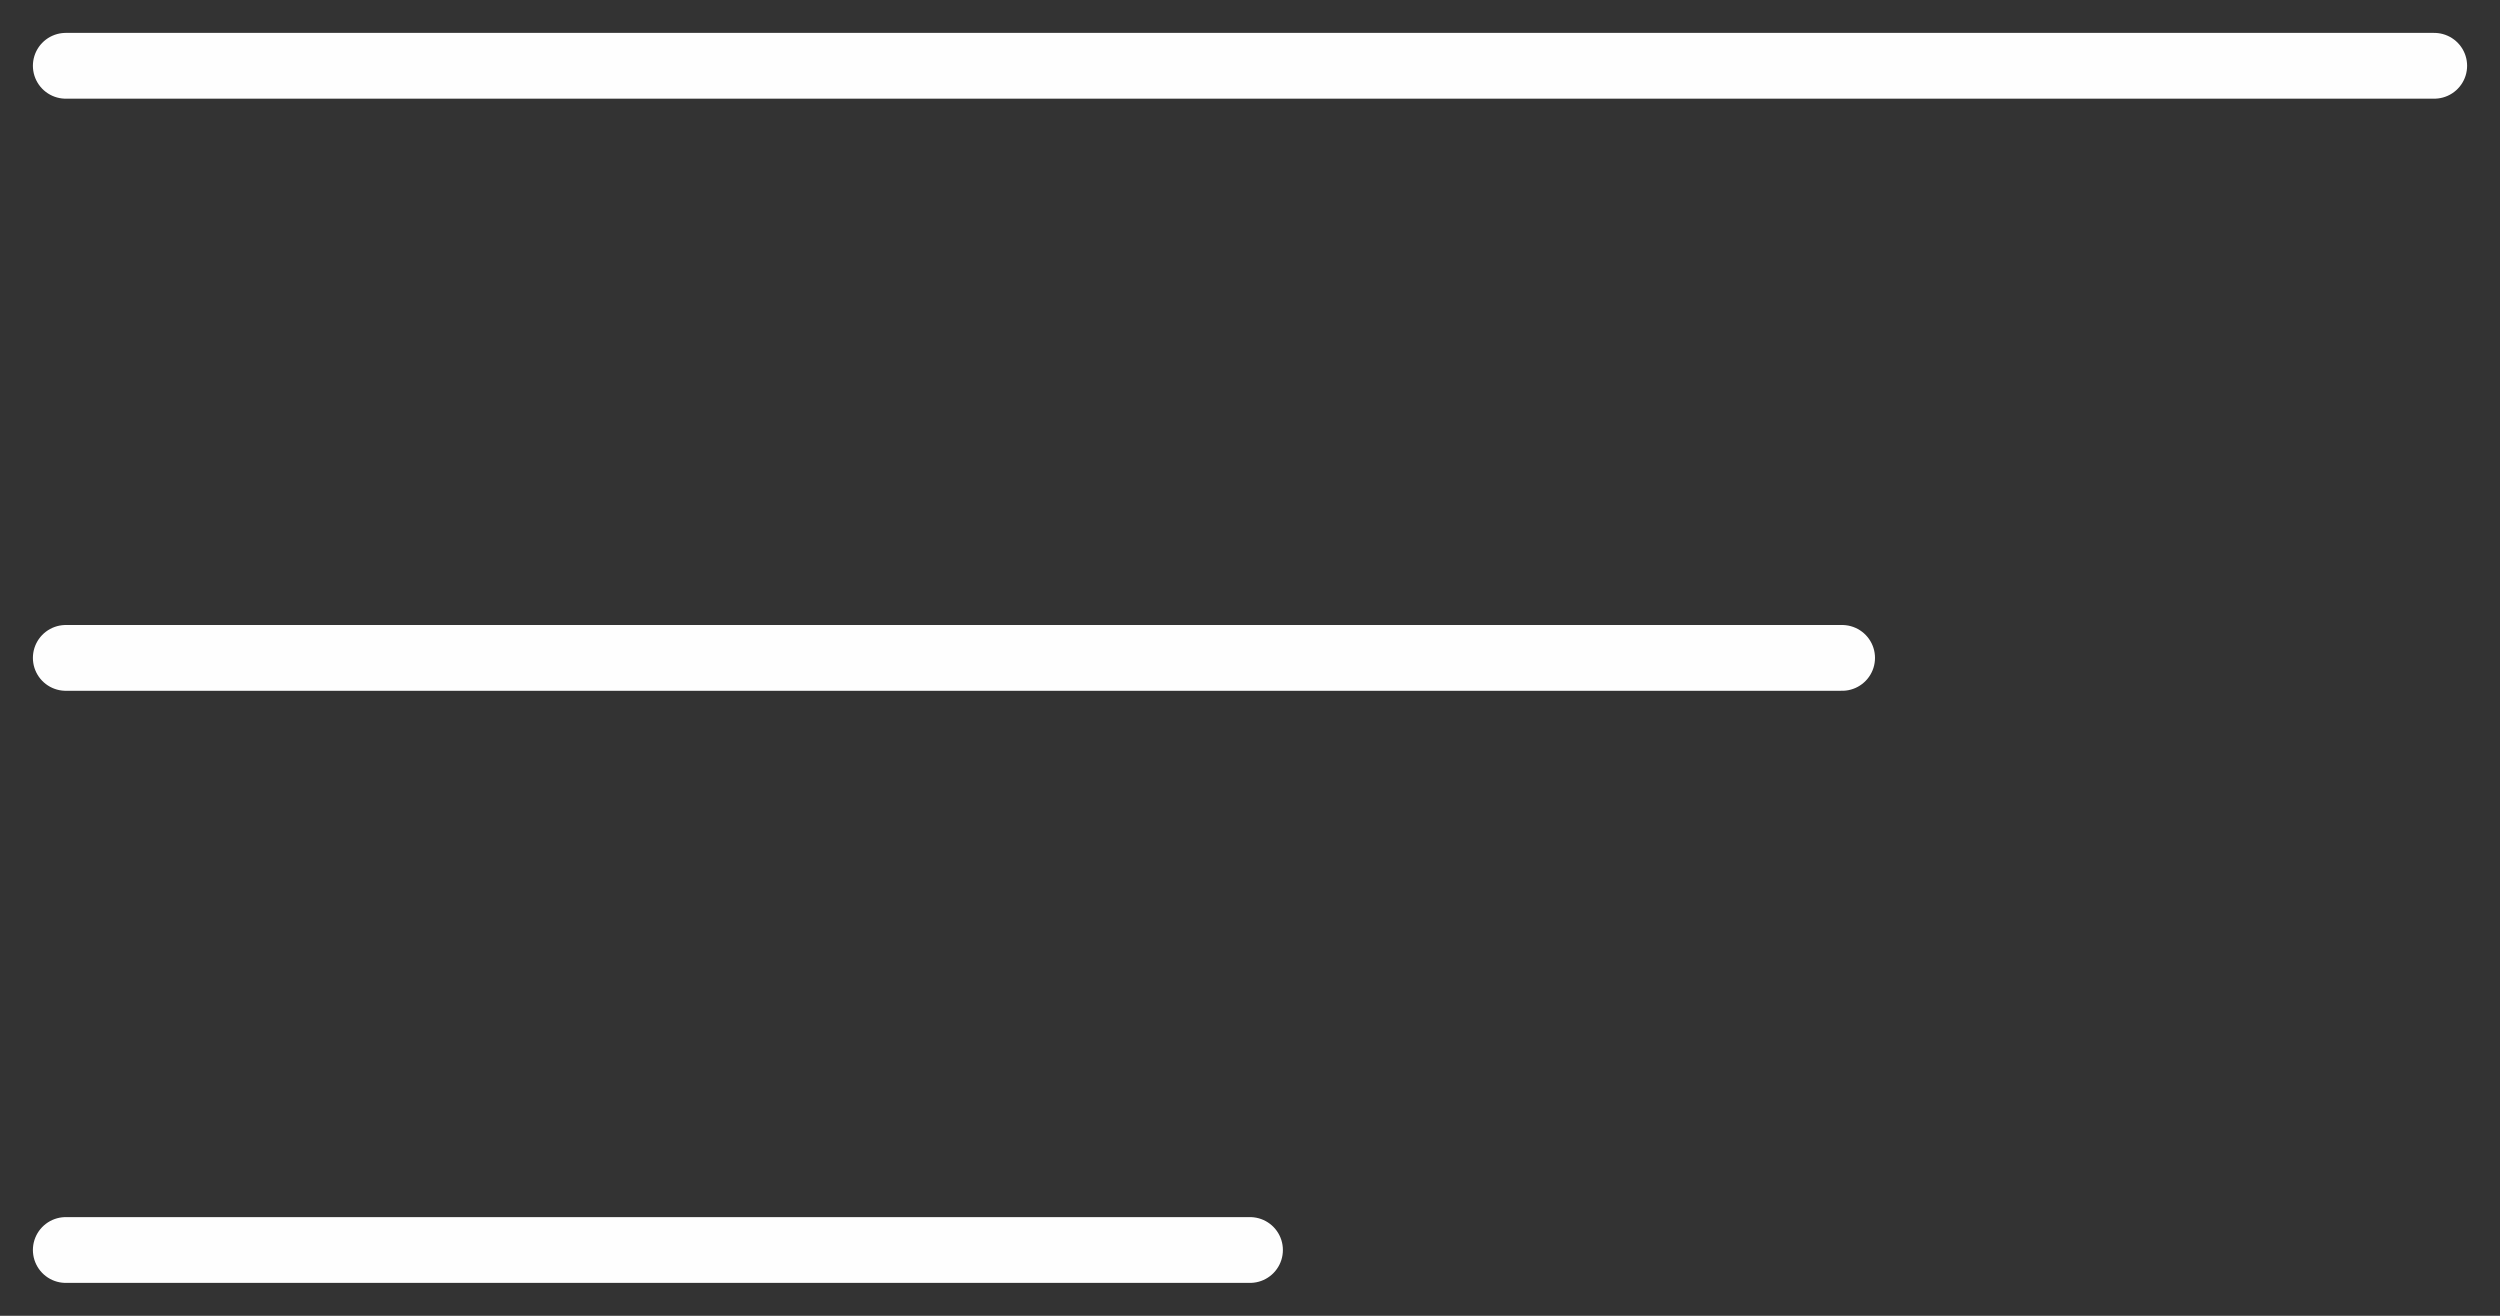 <?xml version="1.0" encoding="UTF-8"?> <svg xmlns="http://www.w3.org/2000/svg" width="38" height="20" viewBox="0 0 38 20" fill="none"><rect x="0" y="0" width="38" height="20" fill="#333333" stroke="none"/><path d="M1 1H37" stroke="#FEFEFE" stroke-linecap="round"></path><path d="M1 10H28" stroke="#FEFEFE" stroke-linecap="round"></path><path d="M1 19H19" stroke="#FEFEFE" stroke-linecap="round"></path></svg> 
